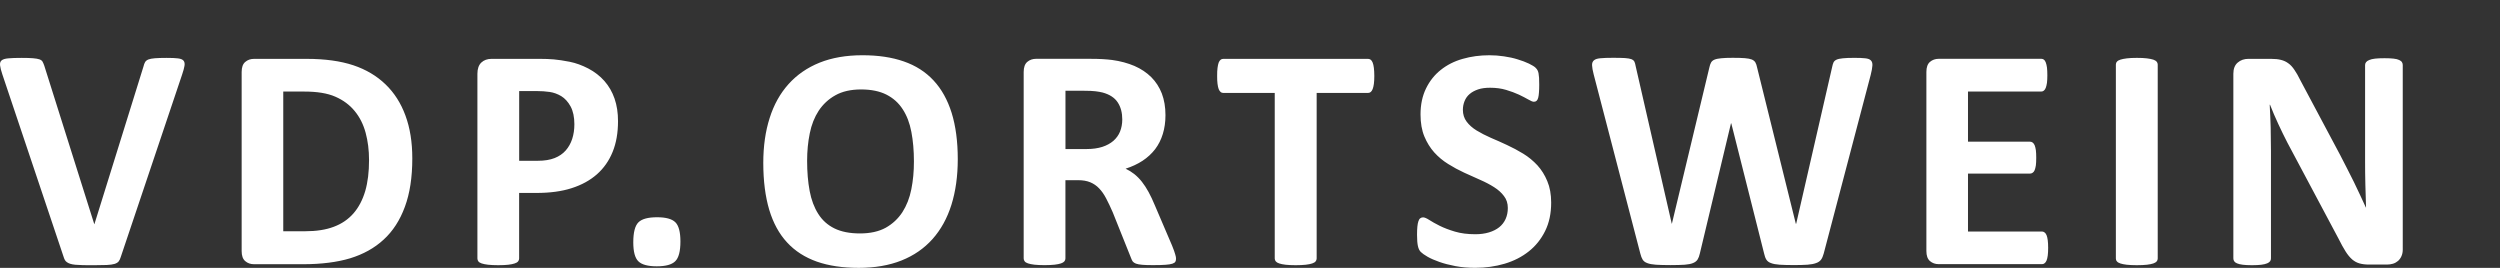 <?xml version="1.0" encoding="utf-8"?>
<!DOCTYPE svg PUBLIC "-//W3C//DTD SVG 1.1//EN" "http://www.w3.org/Graphics/SVG/1.1/DTD/svg11.dtd">
<svg version="1.1" xmlns="http://www.w3.org/2000/svg" xmlns:xlink="http://www.w3.org/1999/xlink" x="0px" y="0px"
	 width="112px" height="12px" viewBox="46.5 16.5 112 12" enable-background="new 46.5 16.5 112 12" xml:space="preserve">
<rect x="46.5" y="16.5" width="112" height="12" fill="#333333" stroke="none"/>
<g>
	<path fill="#ffffff" d="M154.143,19.413c0-0.048-0.013-0.09-0.035-0.126c-0.024-0.04-0.066-0.072-0.125-0.099
		c-0.06-0.03-0.144-0.05-0.253-0.062c-0.107-0.012-0.244-0.018-0.403-0.018c-0.172,0-0.313,0.006-0.42,0.018
		c-0.109,0.013-0.199,0.032-0.264,0.062c-0.066,0.026-0.114,0.059-0.144,0.099c-0.027,0.036-0.043,0.078-0.043,0.126v4.316
		c0,0.328,0.003,0.67,0.012,1.032c0.008,0.36,0.019,0.706,0.031,1.037h-0.007c-0.084-0.189-0.173-0.379-0.263-0.568
		c-0.09-0.19-0.182-0.382-0.276-0.58c-0.097-0.198-0.194-0.394-0.297-0.589c-0.101-0.198-0.205-0.399-0.31-0.604l-1.791-3.362
		c-0.089-0.184-0.177-0.339-0.265-0.465c-0.083-0.125-0.174-0.225-0.273-0.294c-0.097-0.072-0.207-0.123-0.329-0.153
		c-0.124-0.032-0.274-0.047-0.457-0.047h-1.001c-0.189,0-0.351,0.055-0.479,0.166c-0.132,0.111-0.197,0.278-0.197,0.502v8.269
		c0,0.05,0.012,0.092,0.036,0.129c0.023,0.037,0.065,0.07,0.128,0.096c0.062,0.028,0.146,0.047,0.256,0.062
		c0.107,0.013,0.247,0.021,0.413,0.021c0.17,0,0.311-0.008,0.42-0.021c0.107-0.015,0.194-0.033,0.26-0.062
		c0.062-0.025,0.108-0.059,0.134-0.096c0.027-0.037,0.038-0.079,0.038-0.129v-4.812c0-0.36-0.005-0.709-0.013-1.049
		c-0.01-0.34-0.024-0.68-0.044-1.021h0.015c0.109,0.28,0.232,0.569,0.37,0.864c0.137,0.296,0.273,0.573,0.404,0.828l2.291,4.302
		c0.118,0.239,0.226,0.43,0.32,0.58c0.094,0.15,0.193,0.267,0.294,0.357c0.102,0.086,0.213,0.147,0.335,0.18
		c0.121,0.034,0.265,0.05,0.431,0.05h0.795c0.091,0,0.18-0.013,0.268-0.038c0.088-0.027,0.162-0.07,0.228-0.126
		c0.064-0.058,0.115-0.127,0.152-0.213c0.038-0.085,0.058-0.183,0.058-0.29V19.413z M143.166,19.393
		c0-0.047-0.015-0.091-0.045-0.128c-0.033-0.038-0.083-0.069-0.152-0.093c-0.072-0.023-0.166-0.042-0.285-0.057
		c-0.12-0.016-0.271-0.022-0.454-0.022c-0.183,0-0.331,0.007-0.449,0.022c-0.119,0.015-0.216,0.033-0.287,0.057
		c-0.074,0.023-0.127,0.055-0.156,0.093c-0.033,0.037-0.047,0.081-0.047,0.128v8.688c0,0.048,0.014,0.092,0.047,0.129
		c0.029,0.037,0.08,0.069,0.152,0.092c0.07,0.025,0.167,0.043,0.286,0.058c0.122,0.013,0.271,0.021,0.454,0.021
		c0.184,0,0.334-0.008,0.454-0.021c0.119-0.015,0.213-0.032,0.285-0.058c0.069-0.022,0.119-0.055,0.152-0.092
		c0.03-0.037,0.045-0.081,0.045-0.129V19.393z M138.239,27.261c-0.012-0.093-0.03-0.169-0.053-0.225
		c-0.025-0.057-0.054-0.099-0.091-0.124c-0.035-0.026-0.073-0.04-0.115-0.04h-3.314v-2.595h2.78c0.042,0,0.081-0.012,0.115-0.037
		c0.037-0.021,0.066-0.06,0.091-0.115c0.021-0.054,0.041-0.127,0.055-0.217c0.011-0.091,0.016-0.203,0.016-0.342
		c0-0.133-0.005-0.246-0.016-0.337c-0.014-0.095-0.033-0.167-0.055-0.222c-0.024-0.055-0.054-0.093-0.091-0.122
		c-0.034-0.024-0.073-0.037-0.115-0.037h-2.78v-2.247h3.284c0.043,0,0.081-0.013,0.113-0.04c0.033-0.025,0.063-0.066,0.086-0.124
		c0.023-0.057,0.041-0.133,0.055-0.225c0.011-0.091,0.017-0.204,0.017-0.339c0-0.141-0.006-0.259-0.017-0.351
		c-0.014-0.092-0.031-0.169-0.055-0.228c-0.022-0.058-0.053-0.101-0.086-0.124c-0.032-0.023-0.07-0.035-0.113-0.035h-4.595
		c-0.154,0-0.286,0.047-0.394,0.139c-0.106,0.092-0.159,0.242-0.159,0.45v8.022c0,0.208,0.053,0.357,0.159,0.45
		c0.107,0.092,0.239,0.139,0.394,0.139h4.625c0.042,0,0.08-0.011,0.115-0.039c0.037-0.025,0.065-0.066,0.091-0.124
		c0.022-0.056,0.041-0.132,0.053-0.224s0.018-0.208,0.018-0.347C138.257,27.468,138.251,27.353,138.239,27.261 M130.308,19.854
		c0.045-0.175,0.068-0.312,0.075-0.415c0.008-0.103-0.015-0.179-0.067-0.232c-0.051-0.053-0.134-0.083-0.252-0.095
		c-0.116-0.014-0.279-0.02-0.487-0.02c-0.222,0-0.394,0.006-0.52,0.02c-0.121,0.012-0.217,0.031-0.282,0.062
		c-0.066,0.031-0.111,0.073-0.136,0.128c-0.023,0.054-0.044,0.12-0.058,0.196l-1.612,7.024h-0.017l-1.734-6.997
		c-0.017-0.094-0.045-0.17-0.077-0.227c-0.033-0.057-0.088-0.101-0.16-0.132c-0.073-0.029-0.179-0.05-0.313-0.06
		c-0.136-0.011-0.316-0.016-0.543-0.016c-0.214,0-0.387,0.006-0.512,0.02c-0.129,0.012-0.23,0.031-0.303,0.062
		c-0.074,0.031-0.126,0.076-0.156,0.133c-0.032,0.056-0.056,0.13-0.075,0.219l-1.678,6.997h-0.007l-1.614-7.046
		c-0.015-0.09-0.035-0.161-0.058-0.21c-0.024-0.05-0.07-0.086-0.136-0.114c-0.065-0.024-0.164-0.041-0.294-0.05
		c-0.131-0.008-0.307-0.011-0.529-0.011c-0.242,0-0.431,0.006-0.565,0.02c-0.137,0.012-0.232,0.042-0.292,0.095
		c-0.059,0.054-0.088,0.128-0.081,0.225c0.004,0.098,0.027,0.231,0.071,0.401l2.09,8.029c0.027,0.112,0.064,0.205,0.105,0.272
		c0.044,0.069,0.113,0.122,0.207,0.155c0.096,0.038,0.224,0.061,0.39,0.073c0.16,0.01,0.38,0.017,0.656,0.017
		c0.26,0,0.469-0.007,0.63-0.017c0.157-0.013,0.284-0.036,0.375-0.076c0.093-0.037,0.16-0.091,0.204-0.16
		c0.041-0.066,0.075-0.157,0.099-0.265l1.395-5.833h0.014l1.471,5.833c0.024,0.112,0.058,0.205,0.1,0.272
		c0.044,0.069,0.111,0.122,0.208,0.155c0.095,0.038,0.223,0.061,0.386,0.073c0.163,0.01,0.381,0.017,0.651,0.017
		c0.241,0,0.439-0.007,0.597-0.017c0.157-0.013,0.286-0.035,0.385-0.073c0.099-0.033,0.174-0.086,0.225-0.155
		c0.05-0.067,0.086-0.16,0.118-0.272L130.308,19.854z M115.819,24.616c-0.112-0.274-0.262-0.511-0.445-0.712
		c-0.187-0.2-0.397-0.375-0.633-0.519c-0.238-0.146-0.479-0.273-0.727-0.388c-0.246-0.115-0.488-0.223-0.727-0.324
		c-0.234-0.103-0.446-0.212-0.635-0.327c-0.188-0.115-0.337-0.249-0.448-0.398c-0.111-0.148-0.167-0.325-0.167-0.528
		c0-0.138,0.026-0.269,0.076-0.392s0.123-0.229,0.227-0.316c0.102-0.088,0.229-0.156,0.38-0.207s0.329-0.074,0.533-0.074
		c0.261,0,0.5,0.03,0.719,0.096c0.217,0.064,0.408,0.136,0.575,0.213c0.166,0.08,0.306,0.151,0.419,0.217
		c0.114,0.067,0.198,0.102,0.25,0.102c0.054,0,0.094-0.016,0.124-0.044c0.032-0.029,0.055-0.074,0.071-0.136
		c0.018-0.06,0.026-0.14,0.034-0.234c0.008-0.093,0.012-0.211,0.012-0.349c0-0.123-0.003-0.225-0.007-0.31
		c-0.006-0.082-0.015-0.15-0.024-0.205c-0.012-0.056-0.026-0.099-0.045-0.133c-0.014-0.033-0.047-0.073-0.095-0.121
		c-0.047-0.046-0.145-0.105-0.291-0.178c-0.146-0.068-0.315-0.134-0.505-0.19c-0.188-0.059-0.394-0.104-0.612-0.135
		c-0.219-0.034-0.436-0.049-0.654-0.049c-0.421,0-0.819,0.053-1.198,0.162c-0.378,0.107-0.701,0.273-0.979,0.494
		c-0.278,0.22-0.499,0.497-0.661,0.83c-0.164,0.336-0.247,0.724-0.247,1.164c0,0.384,0.058,0.715,0.172,0.988
		c0.114,0.274,0.263,0.514,0.444,0.716c0.182,0.2,0.39,0.375,0.623,0.518c0.231,0.145,0.472,0.275,0.717,0.388
		c0.246,0.113,0.487,0.221,0.718,0.323c0.233,0.101,0.44,0.211,0.623,0.327s0.331,0.249,0.443,0.4
		c0.115,0.148,0.171,0.326,0.171,0.534c0,0.181-0.033,0.345-0.099,0.491c-0.066,0.146-0.163,0.271-0.288,0.371
		c-0.125,0.098-0.279,0.177-0.458,0.23c-0.182,0.055-0.384,0.082-0.611,0.082c-0.348,0-0.651-0.039-0.915-0.118
		c-0.263-0.078-0.489-0.165-0.679-0.259c-0.19-0.097-0.346-0.181-0.465-0.26c-0.121-0.078-0.216-0.119-0.281-0.119
		c-0.048,0-0.089,0.014-0.126,0.041c-0.036,0.025-0.062,0.069-0.083,0.131c-0.022,0.062-0.037,0.142-0.047,0.242
		c-0.01,0.102-0.015,0.221-0.015,0.37c0,0.218,0.014,0.385,0.039,0.5c0.025,0.117,0.068,0.206,0.131,0.268
		c0.063,0.062,0.162,0.132,0.302,0.213c0.142,0.081,0.314,0.157,0.523,0.23c0.208,0.074,0.449,0.137,0.722,0.189
		s0.568,0.077,0.886,0.077c0.47,0,0.91-0.061,1.322-0.184c0.414-0.123,0.772-0.307,1.081-0.552c0.308-0.243,0.552-0.548,0.732-0.912
		c0.182-0.366,0.271-0.79,0.271-1.273C115.992,25.209,115.935,24.888,115.819,24.616 M108.05,19.543
		c-0.014-0.101-0.03-0.181-0.055-0.24s-0.054-0.102-0.088-0.128c-0.037-0.025-0.075-0.038-0.118-0.038h-6.485
		c-0.048,0-0.087,0.013-0.118,0.038c-0.036,0.026-0.062,0.068-0.089,0.128c-0.021,0.06-0.04,0.14-0.052,0.24
		c-0.014,0.098-0.017,0.221-0.017,0.361c0,0.138,0.003,0.255,0.017,0.352c0.012,0.098,0.03,0.176,0.052,0.235
		c0.026,0.061,0.053,0.104,0.089,0.132c0.031,0.028,0.07,0.04,0.118,0.04h2.304v7.418c0,0.048,0.017,0.092,0.047,0.129
		c0.031,0.037,0.081,0.069,0.154,0.092c0.07,0.025,0.166,0.043,0.286,0.058c0.121,0.013,0.271,0.021,0.453,0.021
		c0.178,0,0.328-0.008,0.449-0.021c0.122-0.015,0.219-0.032,0.289-0.058c0.07-0.022,0.123-0.055,0.153-0.092
		c0.031-0.037,0.047-0.081,0.047-0.129v-7.418h2.303c0.043,0,0.081-0.012,0.118-0.04c0.034-0.028,0.063-0.071,0.088-0.132
		c0.024-0.06,0.041-0.138,0.055-0.235c0.012-0.097,0.019-0.214,0.019-0.352C108.068,19.764,108.062,19.641,108.05,19.543
		 M96.678,22.394c-0.064,0.161-0.167,0.3-0.298,0.416c-0.133,0.114-0.298,0.206-0.499,0.271c-0.198,0.062-0.43,0.096-0.695,0.096
		h-0.953v-2.611h0.84c0.213,0,0.38,0.008,0.5,0.022c0.121,0.015,0.229,0.033,0.325,0.057c0.312,0.085,0.537,0.231,0.674,0.439
		c0.14,0.21,0.206,0.468,0.206,0.77C96.777,22.052,96.743,22.232,96.678,22.394 M99.151,27.9c-0.021-0.084-0.068-0.214-0.141-0.395
		l-0.775-1.812c-0.091-0.219-0.182-0.414-0.278-0.589c-0.094-0.172-0.193-0.326-0.3-0.461c-0.107-0.136-0.222-0.25-0.343-0.347
		c-0.12-0.093-0.25-0.174-0.387-0.239c0.284-0.09,0.537-0.209,0.761-0.355c0.223-0.147,0.409-0.321,0.562-0.518
		c0.152-0.202,0.266-0.426,0.344-0.682c0.078-0.255,0.119-0.532,0.119-0.842c0-0.367-0.056-0.688-0.163-0.971
		c-0.11-0.282-0.268-0.527-0.474-0.733c-0.206-0.204-0.458-0.373-0.754-0.502c-0.297-0.126-0.629-0.217-0.999-0.267
		c-0.128-0.017-0.271-0.028-0.426-0.038c-0.158-0.01-0.355-0.014-0.599-0.014h-2.381c-0.157,0-0.289,0.047-0.396,0.139
		c-0.106,0.092-0.16,0.242-0.16,0.45v8.355c0,0.048,0.015,0.092,0.045,0.129c0.027,0.037,0.076,0.069,0.148,0.092
		c0.07,0.025,0.168,0.043,0.287,0.058c0.121,0.013,0.272,0.021,0.452,0.021c0.186,0,0.336-0.008,0.455-0.021
		c0.118-0.015,0.213-0.032,0.285-0.058c0.068-0.022,0.12-0.055,0.152-0.092c0.03-0.037,0.046-0.081,0.046-0.129v-3.506h0.584
		c0.198,0,0.375,0.031,0.526,0.092c0.15,0.062,0.285,0.153,0.399,0.274c0.118,0.122,0.223,0.272,0.316,0.452
		c0.096,0.181,0.192,0.386,0.294,0.619l0.823,2.055c0.019,0.057,0.044,0.105,0.071,0.146c0.029,0.039,0.077,0.072,0.146,0.1
		c0.068,0.025,0.163,0.042,0.28,0.052c0.119,0.011,0.278,0.015,0.477,0.015c0.238,0,0.425-0.004,0.563-0.015
		c0.138-0.01,0.24-0.025,0.312-0.049c0.069-0.025,0.114-0.053,0.134-0.089c0.019-0.035,0.03-0.08,0.03-0.133
		C99.189,28.049,99.177,27.982,99.151,27.9 M87.328,24.978c-0.077,0.392-0.212,0.732-0.401,1.028
		c-0.192,0.292-0.439,0.524-0.747,0.697c-0.309,0.169-0.693,0.255-1.152,0.255s-0.841-0.076-1.145-0.225
		c-0.303-0.149-0.545-0.365-0.725-0.651c-0.181-0.283-0.311-0.628-0.385-1.025c-0.076-0.4-0.114-0.853-0.114-1.354
		c0-0.432,0.039-0.841,0.118-1.227c0.077-0.388,0.212-0.726,0.401-1.016c0.191-0.287,0.438-0.52,0.748-0.692
		c0.306-0.172,0.691-0.261,1.15-0.261c0.454,0,0.834,0.079,1.137,0.232c0.304,0.155,0.548,0.373,0.729,0.656
		c0.183,0.279,0.313,0.619,0.388,1.016c0.075,0.396,0.114,0.835,0.114,1.318C87.445,24.171,87.406,24.588,87.328,24.978
		 M89.134,21.558c-0.184-0.585-0.453-1.07-0.811-1.454c-0.358-0.385-0.803-0.669-1.336-0.853c-0.533-0.186-1.148-0.276-1.846-0.276
		c-0.729,0-1.371,0.11-1.926,0.333c-0.551,0.223-1.013,0.542-1.389,0.96c-0.374,0.416-0.657,0.922-0.845,1.518
		c-0.19,0.595-0.286,1.265-0.286,2.01c0,0.81,0.091,1.511,0.267,2.104c0.179,0.594,0.445,1.08,0.801,1.463
		c0.355,0.386,0.801,0.669,1.333,0.858c0.535,0.187,1.158,0.279,1.875,0.279c0.724,0,1.362-0.11,1.915-0.33
		c0.552-0.22,1.016-0.54,1.39-0.959c0.375-0.421,0.657-0.93,0.847-1.533c0.188-0.602,0.285-1.284,0.285-2.048
		C89.408,22.833,89.315,22.143,89.134,21.558 M76.754,26.456c-0.152-0.149-0.424-0.223-0.816-0.223
		c-0.403,0-0.682,0.074-0.836,0.227s-0.231,0.451-0.231,0.895c0,0.42,0.075,0.703,0.228,0.852c0.151,0.149,0.427,0.224,0.825,0.224
		s0.674-0.075,0.827-0.228c0.156-0.151,0.232-0.446,0.232-0.89C76.982,26.891,76.906,26.604,76.754,26.456 M72.134,22.725
		c-0.065,0.199-0.164,0.373-0.291,0.517c-0.129,0.146-0.294,0.26-0.495,0.339c-0.202,0.08-0.451,0.122-0.749,0.122h-0.84V20.58
		h0.797c0.196,0,0.382,0.013,0.567,0.039c0.18,0.026,0.354,0.089,0.521,0.188c0.163,0.1,0.305,0.254,0.419,0.462
		c0.112,0.209,0.169,0.474,0.169,0.797C72.232,22.302,72.2,22.521,72.134,22.725 M74.032,20.917c-0.104-0.3-0.256-0.563-0.455-0.789
		c-0.199-0.225-0.44-0.411-0.721-0.559c-0.283-0.146-0.562-0.248-0.837-0.302s-0.512-0.089-0.707-0.106s-0.403-0.024-0.621-0.024
		h-2.171c-0.188,0-0.34,0.055-0.458,0.166c-0.115,0.111-0.174,0.278-0.174,0.502v8.276c0,0.048,0.016,0.092,0.043,0.129
		s0.078,0.069,0.149,0.092c0.071,0.025,0.165,0.043,0.288,0.058c0.121,0.013,0.271,0.021,0.449,0.021
		c0.188,0,0.339-0.008,0.458-0.021c0.117-0.015,0.213-0.032,0.282-0.058c0.073-0.022,0.124-0.055,0.154-0.092
		c0.031-0.037,0.046-0.081,0.046-0.129v-2.937h0.768c0.607,0,1.134-0.069,1.583-0.214c0.447-0.142,0.825-0.349,1.134-0.621
		c0.308-0.272,0.543-0.607,0.705-1.007c0.161-0.396,0.24-0.854,0.24-1.372C74.188,21.556,74.136,21.219,74.032,20.917
		 M62.862,25.061c-0.118,0.396-0.292,0.729-0.526,0.998c-0.236,0.269-0.527,0.468-0.881,0.6c-0.35,0.134-0.781,0.201-1.292,0.201
		H59.19v-6.258h0.945c0.573,0,1.036,0.075,1.389,0.23c0.352,0.154,0.642,0.368,0.867,0.644c0.226,0.274,0.389,0.6,0.49,0.974
		s0.152,0.781,0.152,1.216C63.034,24.196,62.978,24.66,62.862,25.061 M64.663,21.674c-0.203-0.553-0.501-1.02-0.893-1.396
		c-0.39-0.377-0.872-0.663-1.44-0.854c-0.572-0.19-1.27-0.287-2.089-0.287h-2.362c-0.155,0-0.287,0.047-0.393,0.139
		c-0.108,0.092-0.16,0.242-0.16,0.45v8.022c0,0.208,0.052,0.357,0.16,0.45c0.105,0.092,0.237,0.139,0.393,0.139h2.2
		c0.812,0,1.518-0.088,2.107-0.265c0.589-0.181,1.091-0.458,1.503-0.839c0.412-0.376,0.729-0.867,0.949-1.467
		c0.222-0.599,0.333-1.32,0.333-2.165C64.972,22.87,64.869,22.23,64.663,21.674 M54.656,19.848c0.057-0.166,0.093-0.298,0.109-0.397
		c0.017-0.102,0.003-0.177-0.042-0.232c-0.044-0.055-0.127-0.088-0.249-0.103c-0.121-0.016-0.29-0.022-0.508-0.022
		c-0.223,0-0.399,0.005-0.527,0.016c-0.127,0.01-0.225,0.028-0.295,0.056c-0.067,0.028-0.116,0.069-0.145,0.119
		c-0.028,0.049-0.052,0.114-0.071,0.194l-2.198,7.062h-0.007l-2.239-7.097c-0.025-0.071-0.05-0.132-0.076-0.178
		c-0.026-0.048-0.072-0.082-0.138-0.106c-0.067-0.023-0.162-0.04-0.285-0.05c-0.124-0.011-0.294-0.016-0.512-0.016
		c-0.256,0-0.455,0.006-0.597,0.02c-0.142,0.012-0.243,0.041-0.303,0.091c-0.06,0.051-0.083,0.126-0.07,0.226
		c0.011,0.098,0.046,0.234,0.103,0.404l2.738,8.156c0.019,0.062,0.038,0.112,0.06,0.152c0.021,0.04,0.052,0.074,0.092,0.102
		c0.04,0.03,0.09,0.054,0.149,0.073c0.06,0.02,0.136,0.033,0.231,0.043c0.094,0.009,0.21,0.014,0.344,0.018
		c0.135,0.002,0.298,0.003,0.487,0.003c0.238,0,0.43-0.003,0.577-0.01c0.147-0.007,0.263-0.024,0.349-0.049
		c0.085-0.028,0.146-0.064,0.186-0.115c0.037-0.05,0.068-0.115,0.091-0.195L54.656,19.848z"/>
</g>
</svg>
